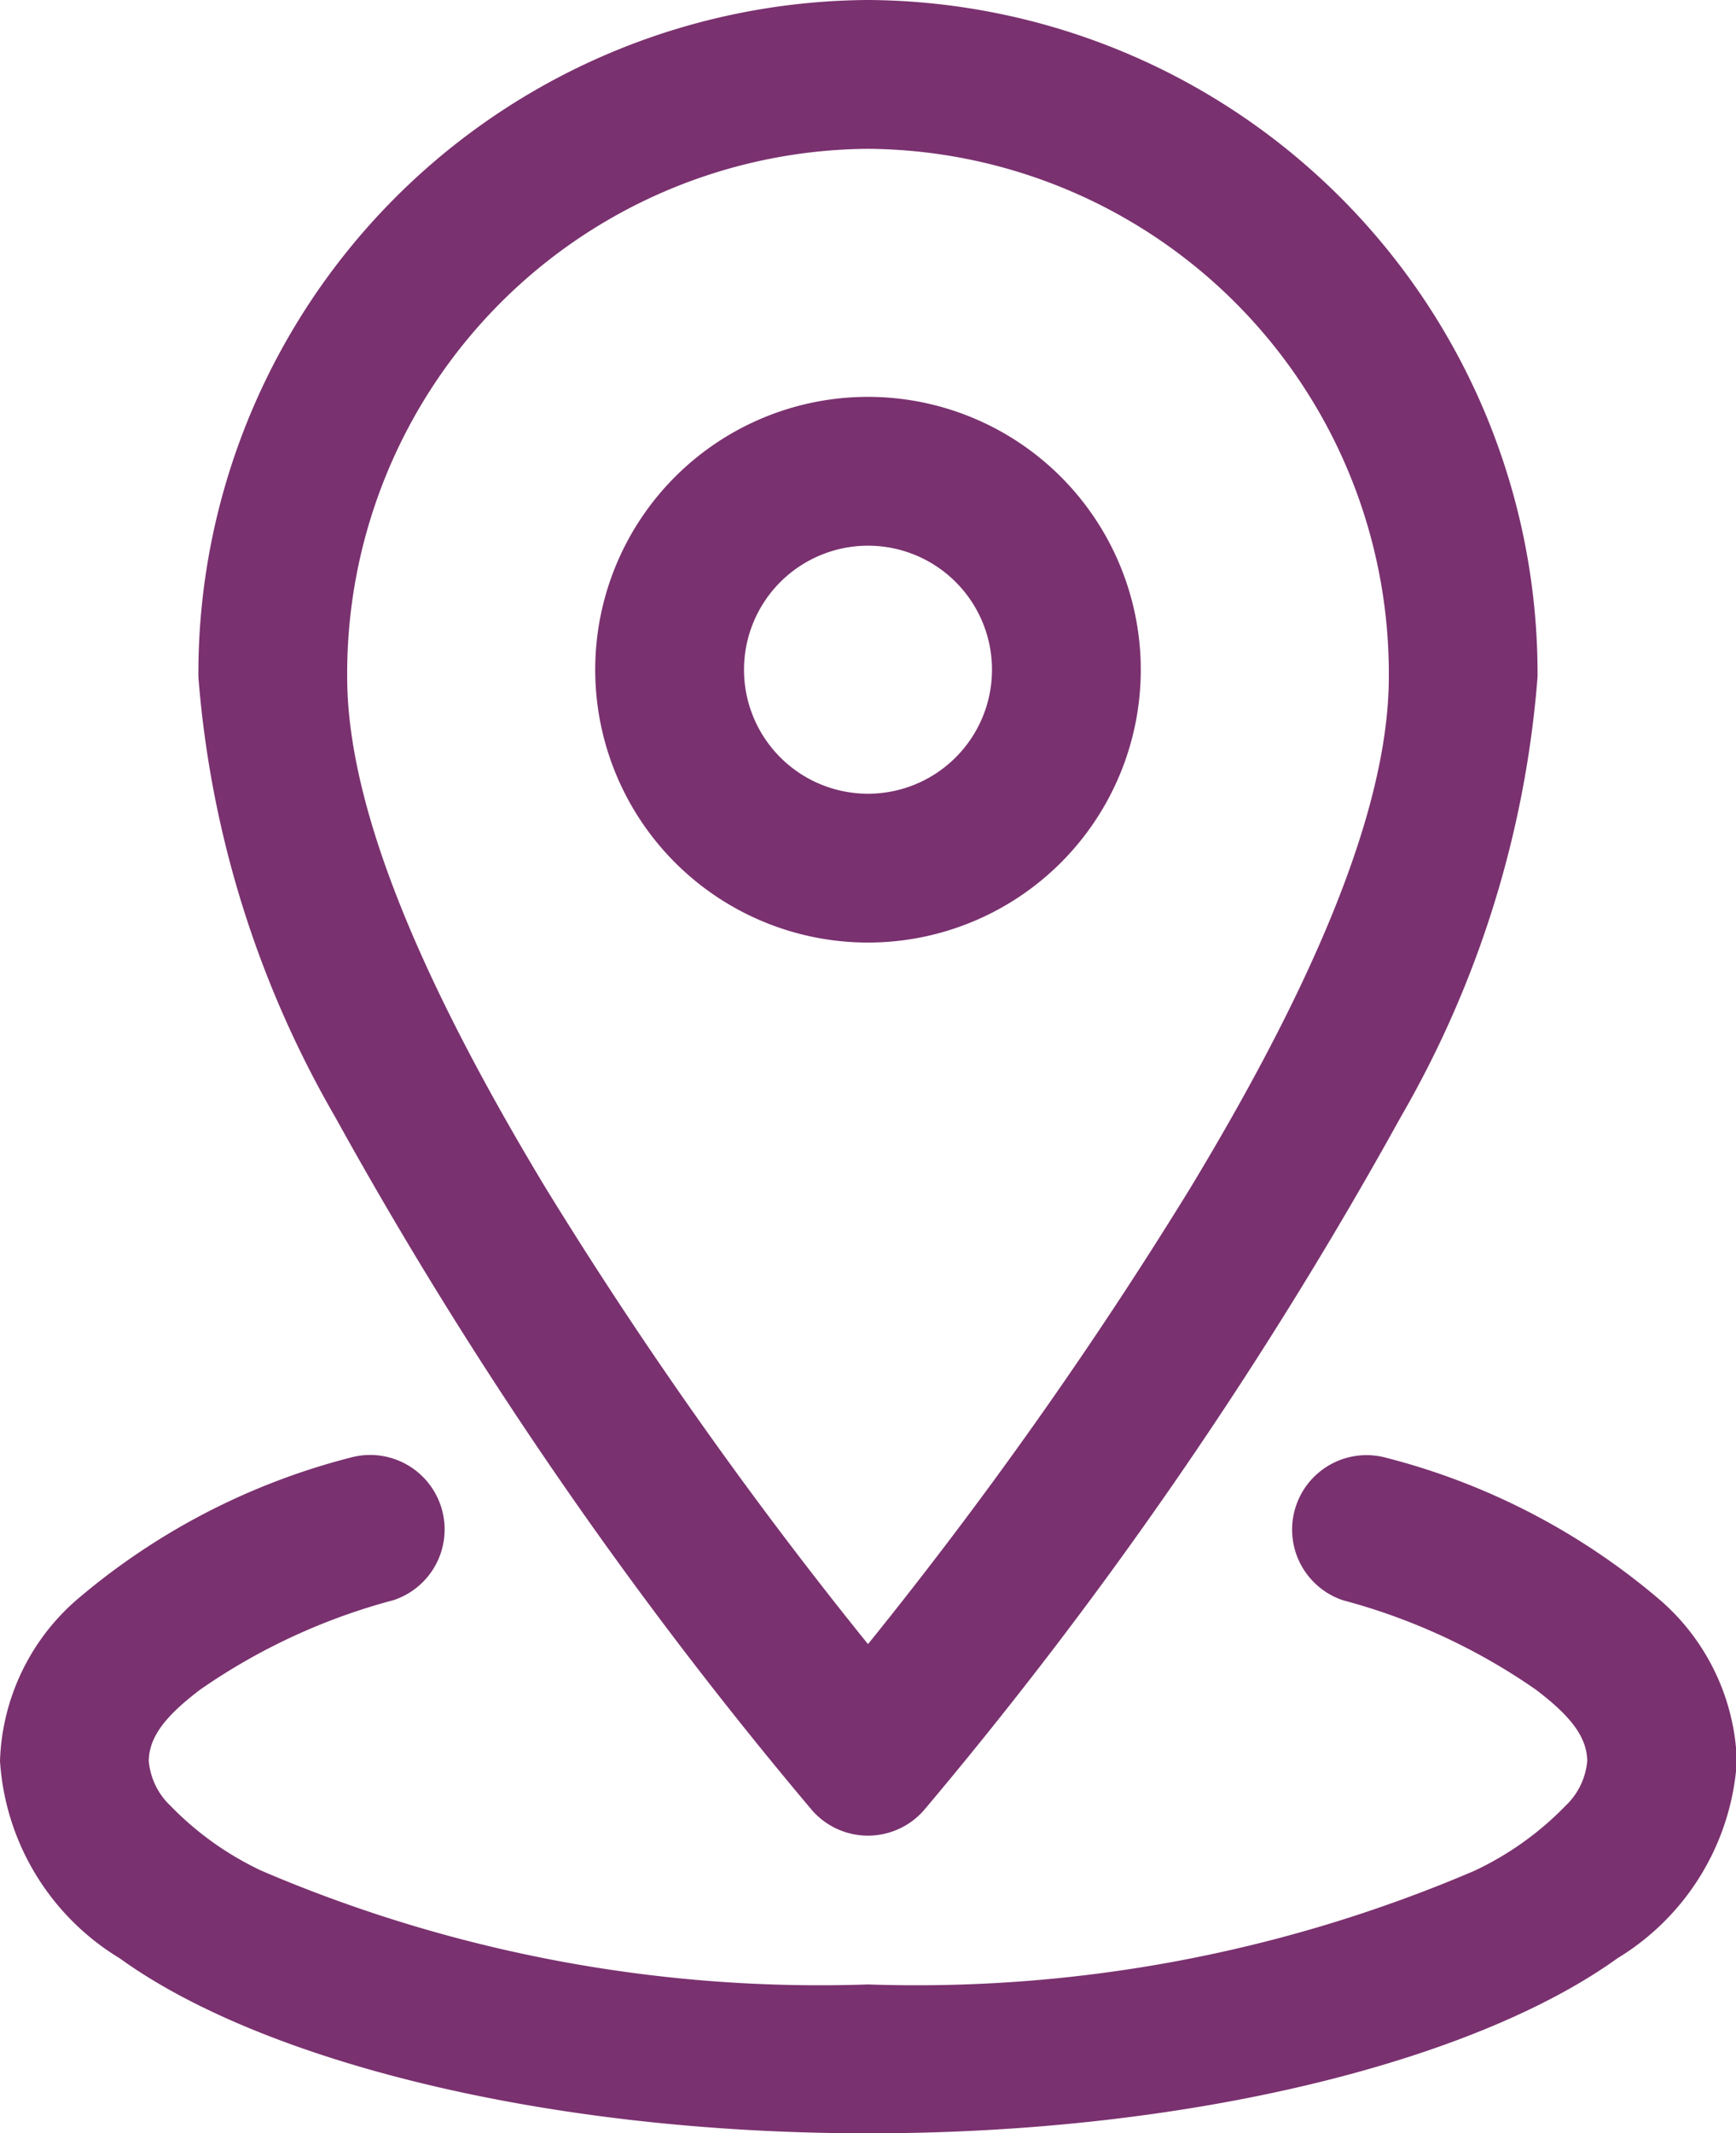 <svg xmlns="http://www.w3.org/2000/svg" width="28.282" height="34.747" viewBox="0 0 28.282 34.747">
  <g id="Icon" transform="translate(-3.25 -1.25)">
    <path id="Path_83" data-name="Path 83" d="M16.159,1.25A10.972,10.972,0,0,0,5.25,12.274a16.925,16.925,0,0,0,2.23,7.172,70.193,70.193,0,0,0,7.759,11.279,1.21,1.21,0,0,0,1.839,0,70.193,70.193,0,0,0,7.759-11.279,16.925,16.925,0,0,0,2.23-7.172A10.972,10.972,0,0,0,16.159,1.25Zm0,2.424a8.547,8.547,0,0,1,8.485,8.6c0,2.369-1.5,5.456-3.239,8.334a71.089,71.089,0,0,1-5.246,7.421,71.089,71.089,0,0,1-5.246-7.421c-1.736-2.878-3.239-5.965-3.239-8.334a8.547,8.547,0,0,1,8.485-8.6Z" transform="translate(1.232)" fill="#7a316f" fill-rule="evenodd"/>
    <path id="Path_84" data-name="Path 84" d="M13.694,5.25a4.444,4.444,0,1,0,4.444,4.444A4.446,4.446,0,0,0,13.694,5.25Zm0,2.424a2.02,2.02,0,1,1-2.02,2.02A2.021,2.021,0,0,1,13.694,7.674Z" transform="translate(3.697 2.464)" fill="#7a316f" fill-rule="evenodd"/>
    <path id="Path_85" data-name="Path 85" d="M25.123,18.282a10.021,10.021,0,0,1,3.145,1.455c.485.368.84.729.84,1.168a1.142,1.142,0,0,1-.354.727,5.066,5.066,0,0,1-1.482,1.057,23.09,23.09,0,0,1-9.881,1.852A23.09,23.09,0,0,1,7.51,22.689a5.066,5.066,0,0,1-1.482-1.057,1.142,1.142,0,0,1-.354-.727c0-.44.356-.8.84-1.168A10.021,10.021,0,0,1,9.66,18.282a1.213,1.213,0,0,0-.7-2.322A11.114,11.114,0,0,0,4.472,18.3,3.628,3.628,0,0,0,3.25,20.9,4.059,4.059,0,0,0,5.2,24.115c2.288,1.655,6.885,2.851,12.2,2.851s9.907-1.2,12.2-2.851a4.059,4.059,0,0,0,1.946-3.21,3.628,3.628,0,0,0-1.222-2.6,11.114,11.114,0,0,0-4.49-2.342,1.213,1.213,0,0,0-.7,2.322Z" transform="translate(0 9.031)" fill="#7a316f" fill-rule="evenodd"/>
  </g>
</svg>
